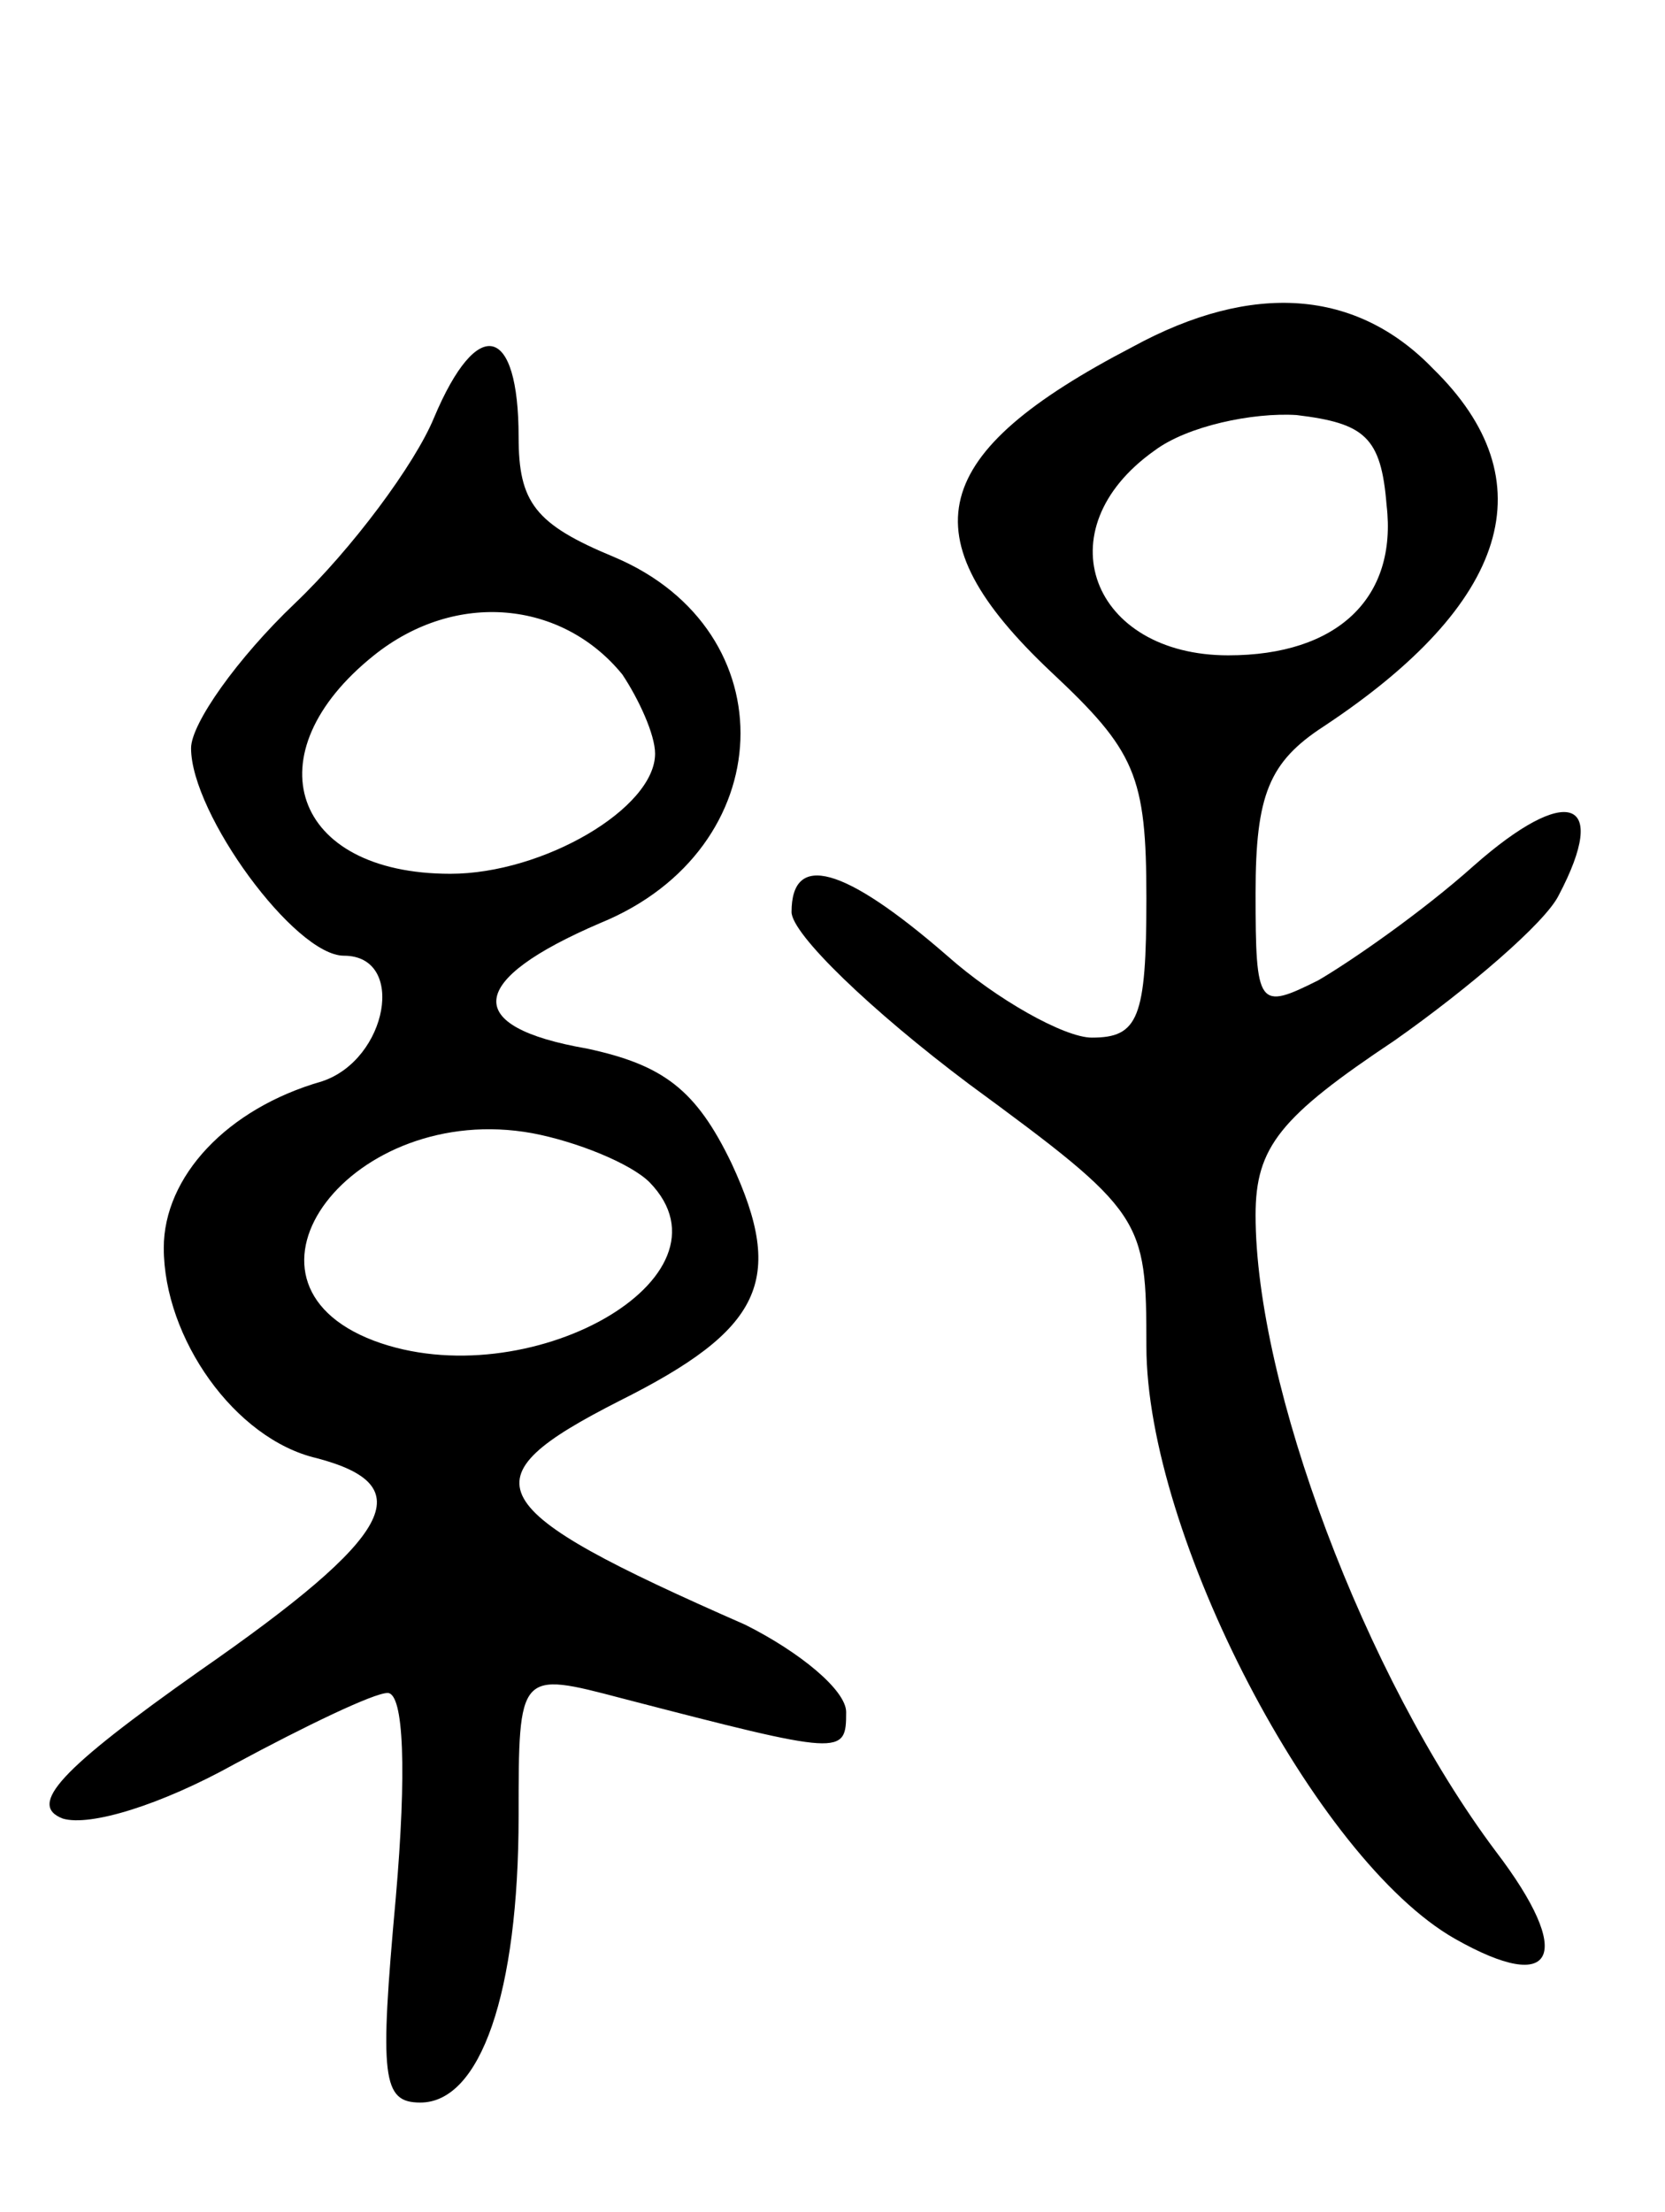 <svg version="1.0" xmlns="http://www.w3.org/2000/svg" width="61" height="81" viewBox="0 0 61 81" ><g transform="translate(0,81) scale(0.1,-0.1)" ><path d="M415 683 c-75 -39 -83 -69 -30 -119 31 -29 35 -38 35 -83 0 -44 -3 -51 -20 -51 -10 0 -35 14 -53 30 -38 33 -57 38 -57 16 0 -8 29 -36 65 -63 64 -47 65 -49 65 -96 0 -69 62 -188 113 -217 37 -21 44 -6 15 32 -48 64 -88 171 -88 233 0 25 9 36 51 64 27 19 55 43 60 53 19 36 3 41 -31 11 -19 -17 -45 -35 -57 -42 -22 -11 -23 -10 -23 32 0 36 5 48 25 61 68 45 82 90 40 131 -28 29 -66 32 -110 8z m93 -58 c4 -34 -18 -55 -58 -55 -50 0 -68 46 -27 75 12 9 36 14 52 13 25 -3 31 -8 33 -33z"/><path d="M159 657 c-7 -17 -30 -48 -51 -68 -21 -20 -38 -44 -38 -53 0 -24 38 -76 56 -76 23 0 16 -38 -8 -46 -35 -10 -58 -35 -58 -61 0 -33 26 -70 56 -77 38 -10 29 -28 -43 -78 -51 -36 -63 -49 -50 -54 10 -3 36 5 63 20 26 14 51 26 56 26 6 0 7 -29 3 -75 -6 -66 -5 -75 9 -75 22 0 36 40 36 105 0 53 0 53 38 43 81 -21 82 -21 82 -5 0 8 -17 22 -37 32 -98 43 -103 53 -46 82 52 26 61 44 41 87 -13 27 -25 36 -53 42 -46 8 -44 25 5 46 66 27 69 107 5 134 -29 12 -35 20 -35 44 0 41 -15 45 -31 7z m69 -94 c6 -9 12 -22 12 -29 0 -20 -41 -44 -75 -44 -58 0 -73 44 -28 80 30 24 69 20 91 -7z m10 -186 c34 -35 -45 -79 -101 -58 -58 22 -8 88 58 76 16 -3 36 -11 43 -18z"/></g></svg> 

